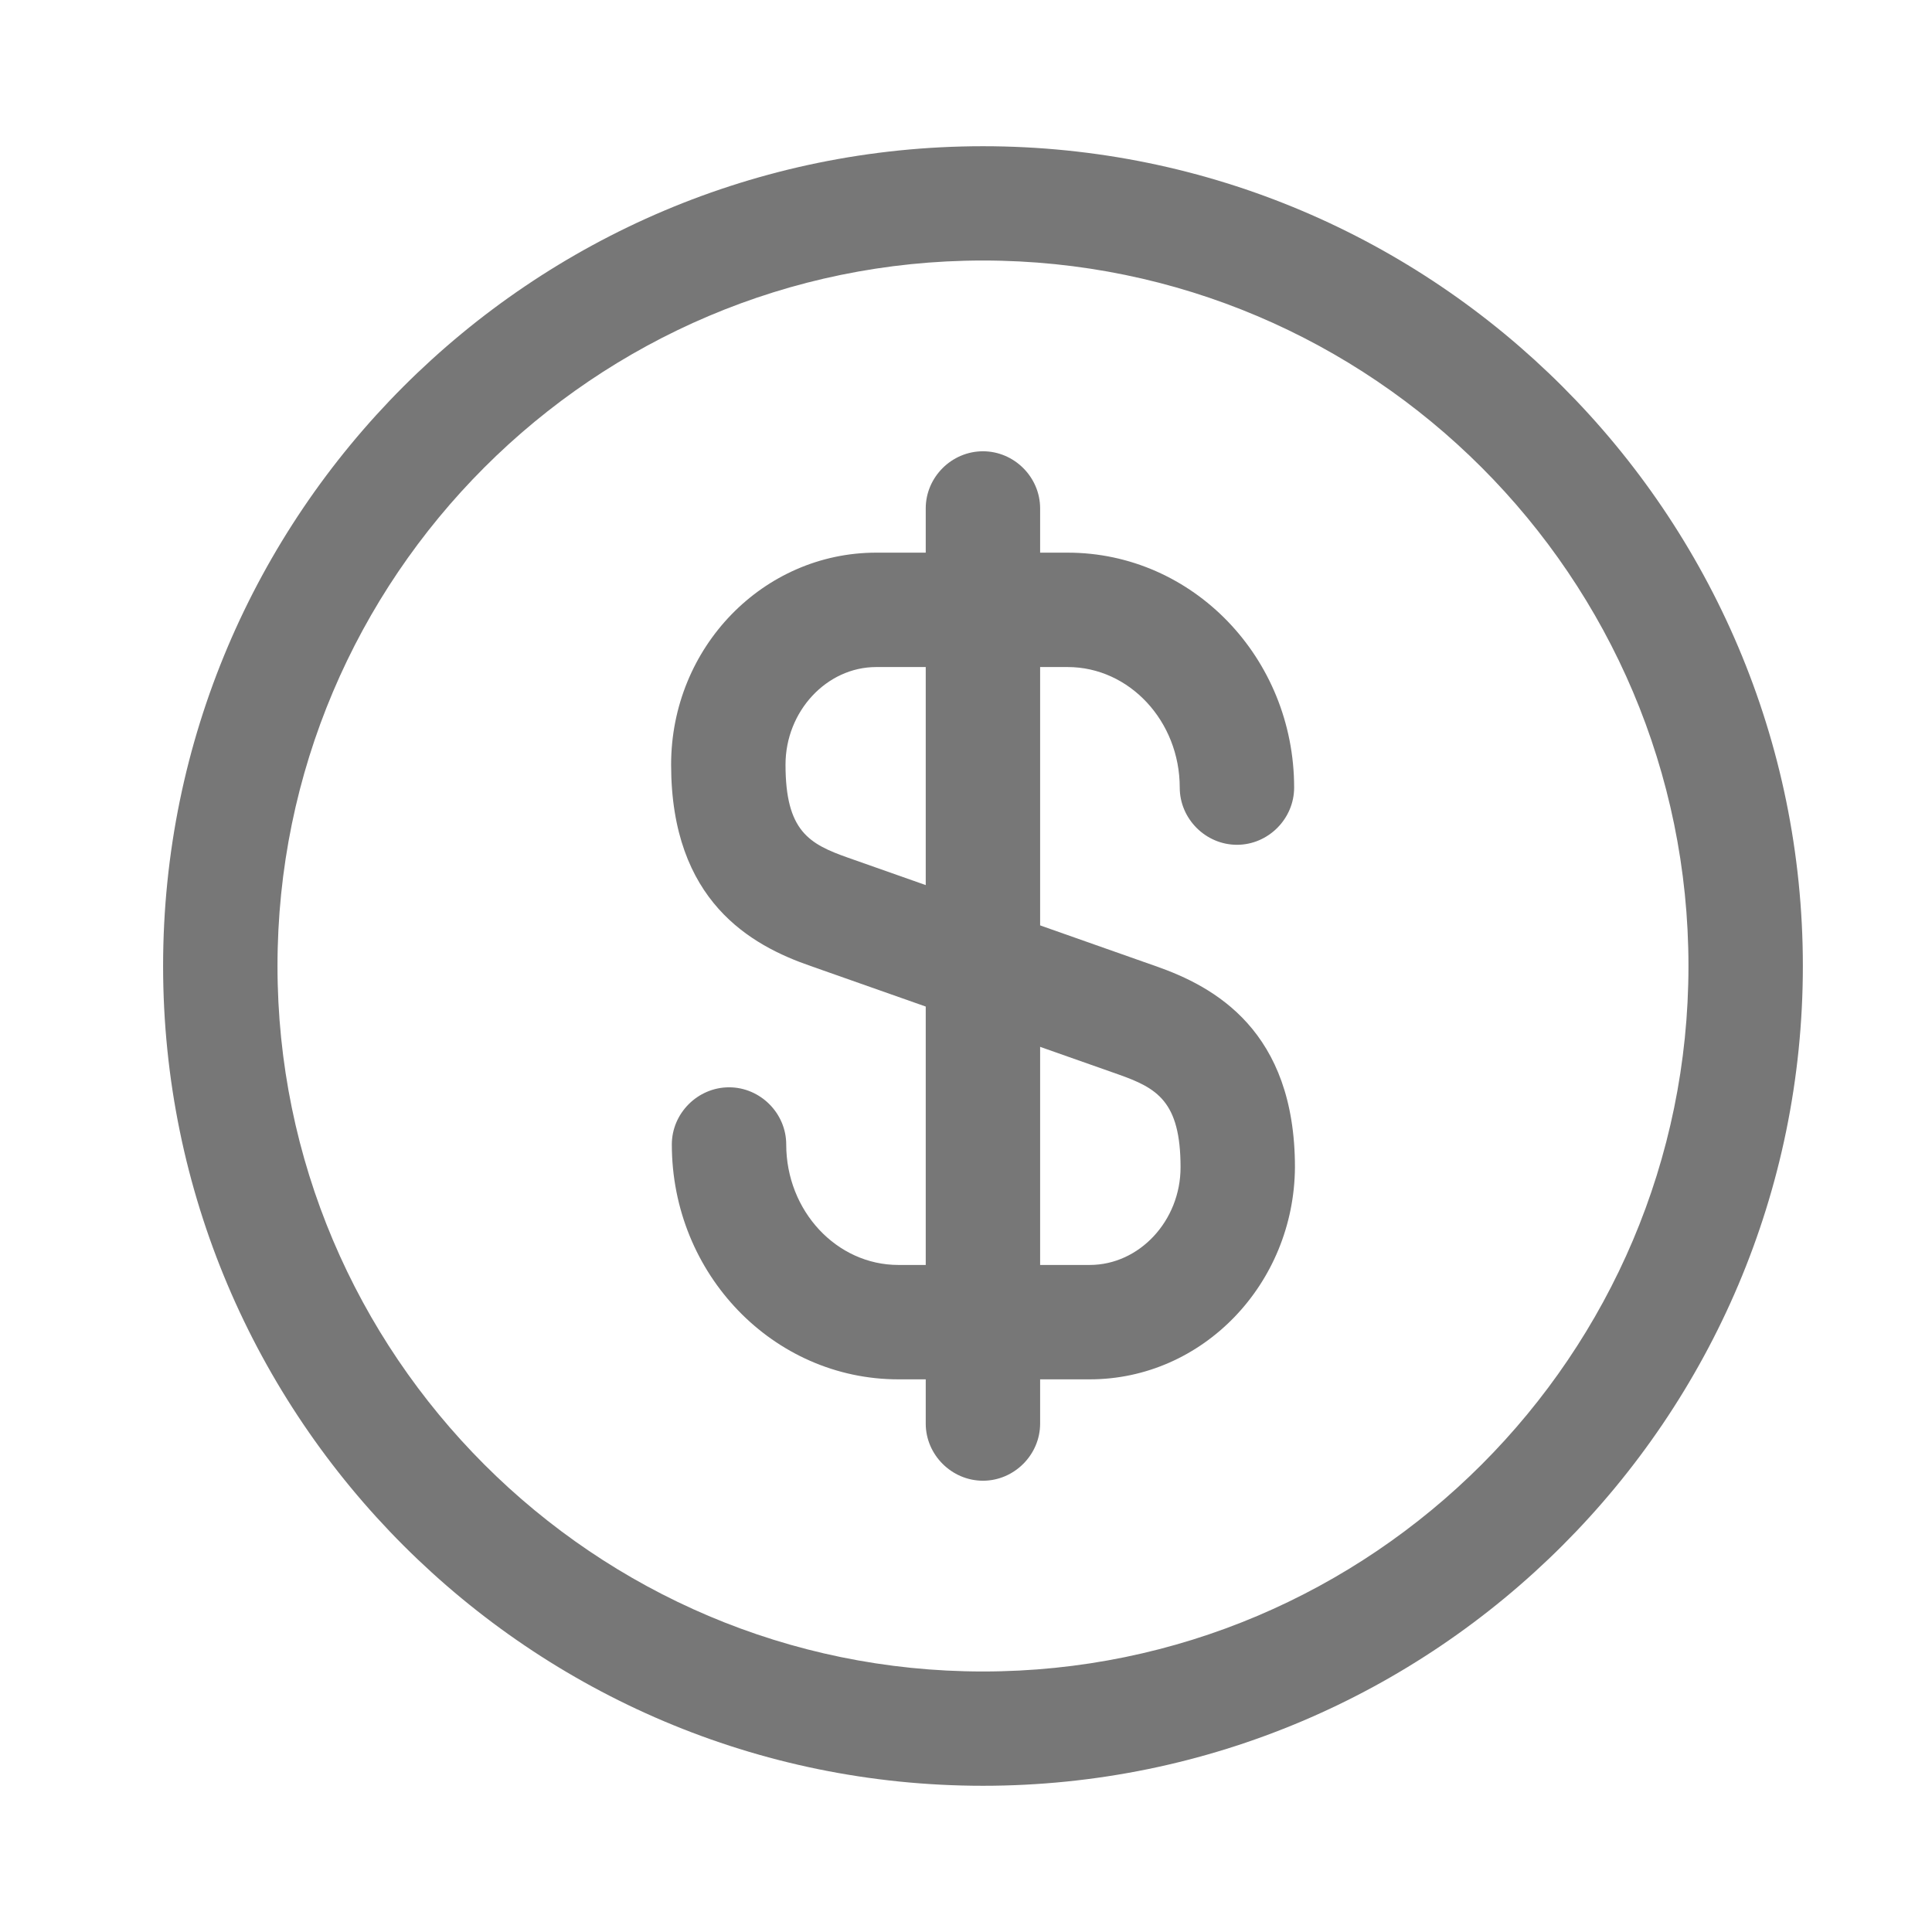 <svg width="19" height="19" viewBox="0 0 19 19" fill="none" xmlns="http://www.w3.org/2000/svg">
<path d="M10.717 13.565H8.835C7.605 13.565 6.607 12.53 6.607 11.255C6.607 10.948 6.862 10.693 7.17 10.693C7.477 10.693 7.732 10.948 7.732 11.255C7.732 11.908 8.227 12.44 8.835 12.44H10.717C11.205 12.44 11.61 12.005 11.61 11.48C11.61 10.828 11.377 10.7 10.995 10.565L7.972 9.5C7.387 9.298 6.6 8.863 6.6 7.52C6.6 6.365 7.507 5.435 8.617 5.435H10.5C11.73 5.435 12.727 6.47 12.727 7.745C12.727 8.053 12.472 8.308 12.165 8.308C11.857 8.308 11.602 8.053 11.602 7.745C11.602 7.093 11.107 6.56 10.5 6.56H8.617C8.13 6.56 7.725 6.995 7.725 7.52C7.725 8.173 7.957 8.3 8.34 8.435L11.362 9.5C11.947 9.703 12.735 10.138 12.735 11.48C12.727 12.628 11.827 13.565 10.717 13.565Z" fill="#777777"/>
<path d="M9.667 14.562C9.359 14.562 9.104 14.307 9.104 14V5C9.104 4.692 9.359 4.438 9.667 4.438C9.974 4.438 10.229 4.692 10.229 5V14C10.229 14.307 9.974 14.562 9.667 14.562Z" fill="#777777"/>
<path d="M9.667 17.562C5.219 17.562 1.604 13.947 1.604 9.5C1.604 5.053 5.219 1.438 9.667 1.438C14.114 1.438 17.73 5.053 17.73 9.5C17.73 13.947 14.114 17.562 9.667 17.562ZM9.667 2.562C5.842 2.562 2.729 5.675 2.729 9.5C2.729 13.325 5.842 16.438 9.667 16.438C13.492 16.438 16.605 13.325 16.605 9.5C16.605 5.675 13.492 2.562 9.667 2.562Z" fill="#777777"/>
</svg>
